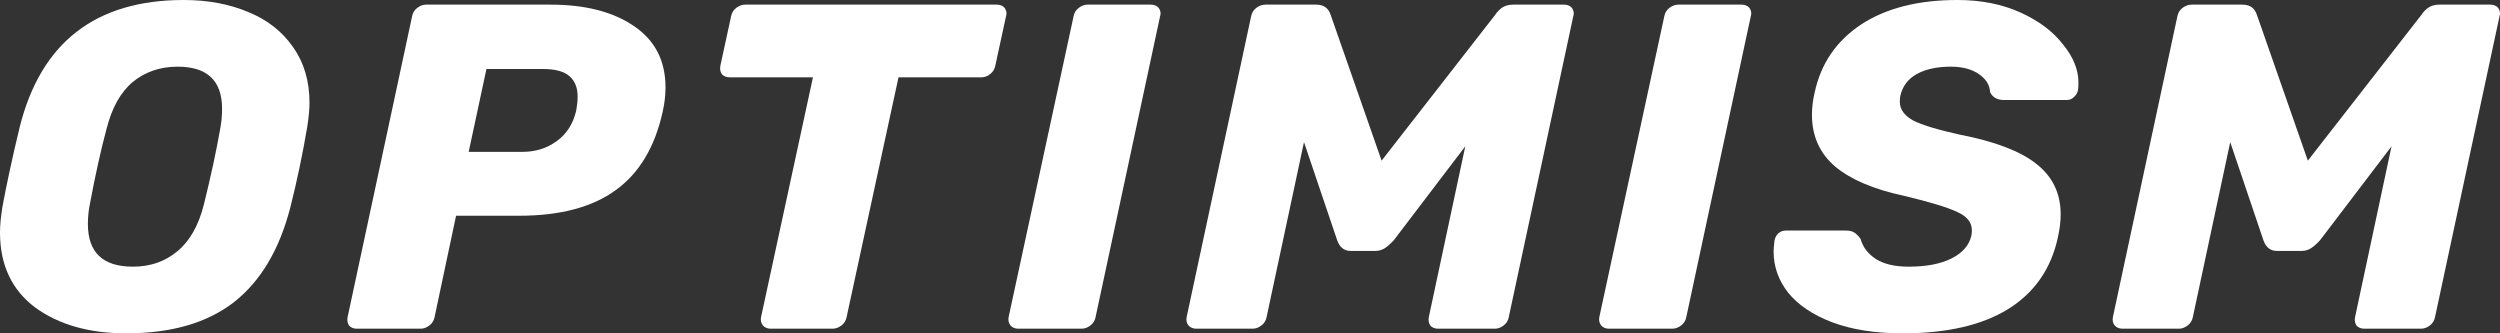 <svg width="150" height="20" viewBox="0 0 150 20" fill="none" xmlns="http://www.w3.org/2000/svg">
<rect x="0" y="0" width="150" height="20" fill="#333333" stroke="none"/>
<g clip-path="url(#clip0_2290_2)">
<path d="M7.574 20C5.349 20 3.525 19.482 2.104 18.444C0.701 17.389 0 15.889 0 13.944C0 13.537 0.047 13.037 0.14 12.444C0.383 11.111 0.729 9.509 1.178 7.639C2.45 2.546 5.732 0 11.024 0C12.464 0 13.755 0.241 14.896 0.722C16.037 1.185 16.934 1.889 17.589 2.833C18.243 3.759 18.57 4.87 18.57 6.167C18.57 6.556 18.524 7.046 18.43 7.639C18.15 9.287 17.813 10.889 17.42 12.444C16.766 14.982 15.634 16.88 14.026 18.139C12.418 19.38 10.267 20 7.574 20ZM7.967 16C9.014 16 9.902 15.694 10.632 15.083C11.38 14.472 11.913 13.537 12.231 12.278C12.661 10.537 12.988 9.019 13.213 7.722C13.287 7.333 13.325 6.935 13.325 6.528C13.325 4.843 12.436 4 10.66 4C9.613 4 8.715 4.306 7.967 4.917C7.237 5.528 6.714 6.463 6.396 7.722C6.059 8.963 5.723 10.482 5.386 12.278C5.311 12.648 5.274 13.037 5.274 13.444C5.274 15.148 6.171 16 7.967 16Z" fill="white"/>
<path d="M21.417 19.722C21.211 19.722 21.052 19.657 20.94 19.528C20.847 19.38 20.819 19.213 20.856 19.028L24.727 0.972C24.765 0.769 24.867 0.602 25.036 0.472C25.204 0.343 25.382 0.278 25.569 0.278H33.031C35.106 0.278 36.771 0.704 38.024 1.556C39.295 2.407 39.931 3.639 39.931 5.25C39.931 5.713 39.875 6.194 39.763 6.694C39.295 8.824 38.351 10.398 36.93 11.417C35.527 12.435 33.601 12.944 31.151 12.944H27.364L26.074 19.028C26.036 19.232 25.933 19.398 25.765 19.528C25.597 19.657 25.419 19.722 25.232 19.722H21.417ZM31.347 9.111C32.133 9.111 32.816 8.898 33.395 8.472C33.994 8.046 34.386 7.435 34.573 6.639C34.63 6.324 34.658 6.046 34.658 5.806C34.658 5.269 34.499 4.861 34.181 4.583C33.863 4.287 33.32 4.139 32.554 4.139H29.187L28.121 9.111H31.347Z" fill="white"/>
<path d="M46.252 19.722C46.046 19.722 45.887 19.657 45.775 19.528C45.663 19.38 45.625 19.213 45.663 19.028L48.777 4.639H43.783C43.578 4.639 43.419 4.574 43.306 4.444C43.213 4.296 43.185 4.13 43.222 3.944L43.867 0.972C43.905 0.769 44.008 0.602 44.176 0.472C44.344 0.343 44.522 0.278 44.709 0.278H59.801C60.007 0.278 60.166 0.343 60.278 0.472C60.353 0.583 60.39 0.694 60.39 0.806C60.39 0.861 60.381 0.917 60.362 0.972L59.717 3.944C59.679 4.148 59.577 4.315 59.408 4.444C59.259 4.574 59.081 4.639 58.875 4.639H53.91L50.796 19.028C50.759 19.232 50.656 19.398 50.488 19.528C50.319 19.657 50.142 19.722 49.955 19.722H46.252Z" fill="white"/>
<path d="M61.106 19.722C60.9 19.722 60.741 19.657 60.629 19.528C60.517 19.38 60.479 19.213 60.517 19.028L64.416 0.972C64.453 0.769 64.556 0.602 64.725 0.472C64.893 0.343 65.07 0.278 65.257 0.278H69.044C69.25 0.278 69.409 0.343 69.521 0.472C69.596 0.583 69.634 0.694 69.634 0.806C69.634 0.861 69.624 0.917 69.606 0.972L65.734 19.028C65.697 19.232 65.594 19.398 65.426 19.528C65.257 19.657 65.08 19.722 64.893 19.722H61.106Z" fill="white"/>
<path d="M71.787 19.722C71.582 19.722 71.423 19.657 71.31 19.528C71.198 19.398 71.161 19.232 71.198 19.028L75.069 0.972C75.107 0.769 75.21 0.602 75.378 0.472C75.546 0.343 75.733 0.278 75.939 0.278H78.969C79.418 0.278 79.707 0.482 79.838 0.889L82.896 9.639L89.713 0.889C89.806 0.741 89.937 0.602 90.105 0.472C90.292 0.343 90.517 0.278 90.779 0.278H93.836C94.042 0.278 94.201 0.343 94.313 0.472C94.388 0.583 94.425 0.694 94.425 0.806C94.425 0.861 94.416 0.917 94.397 0.972L90.526 19.028C90.489 19.232 90.386 19.398 90.218 19.528C90.049 19.657 89.872 19.722 89.684 19.722H86.29C86.085 19.722 85.926 19.657 85.813 19.528C85.72 19.38 85.692 19.213 85.729 19.028L87.917 8.778L83.625 14.417C83.438 14.62 83.261 14.778 83.092 14.889C82.924 15 82.728 15.056 82.503 15.056H81.044C80.652 15.056 80.381 14.843 80.231 14.417L78.239 8.528L75.995 19.028C75.958 19.232 75.855 19.398 75.686 19.528C75.518 19.657 75.341 19.722 75.153 19.722H71.787Z" fill="white"/>
<path d="M96.548 19.722C96.343 19.722 96.184 19.657 96.072 19.528C95.959 19.38 95.922 19.213 95.959 19.028L99.859 0.972C99.896 0.769 99.999 0.602 100.167 0.472C100.335 0.343 100.513 0.278 100.7 0.278H104.487C104.693 0.278 104.852 0.343 104.964 0.472C105.039 0.583 105.076 0.694 105.076 0.806C105.076 0.861 105.067 0.917 105.048 0.972L101.177 19.028C101.14 19.232 101.037 19.398 100.868 19.528C100.7 19.657 100.522 19.722 100.335 19.722H96.548Z" fill="white"/>
<path d="M114.159 20C112.513 20 111.101 19.778 109.923 19.333C108.763 18.889 107.884 18.296 107.286 17.556C106.706 16.815 106.416 15.991 106.416 15.083C106.416 14.935 106.435 14.713 106.472 14.417C106.51 14.25 106.585 14.111 106.697 14C106.828 13.889 106.977 13.833 107.146 13.833H110.736C110.961 13.833 111.129 13.87 111.241 13.944C111.372 14.018 111.503 14.148 111.634 14.333C111.765 14.815 112.064 15.213 112.532 15.528C113.018 15.843 113.682 16 114.523 16C115.589 16 116.45 15.833 117.104 15.5C117.759 15.167 118.152 14.713 118.282 14.139C118.301 14.065 118.31 13.954 118.31 13.806C118.31 13.343 118.021 12.982 117.441 12.722C116.861 12.444 115.795 12.12 114.243 11.75C112.429 11.361 111.054 10.778 110.119 10C109.184 9.204 108.717 8.167 108.717 6.889C108.717 6.444 108.773 5.991 108.885 5.528C109.259 3.806 110.185 2.454 111.662 1.472C113.158 0.491 115.084 0 117.441 0C118.862 0 120.125 0.25 121.228 0.75C122.331 1.25 123.182 1.889 123.781 2.667C124.398 3.426 124.706 4.185 124.706 4.944C124.706 5.167 124.697 5.324 124.678 5.417C124.641 5.583 124.557 5.722 124.426 5.833C124.314 5.944 124.173 6 124.005 6H120.246C119.835 6 119.554 5.843 119.405 5.528C119.386 5.102 119.161 4.741 118.731 4.444C118.301 4.148 117.74 4 117.048 4C116.225 4 115.543 4.148 115 4.444C114.477 4.741 114.149 5.176 114.019 5.75C114 5.843 113.99 5.963 113.99 6.111C113.99 6.556 114.252 6.926 114.776 7.222C115.318 7.5 116.263 7.787 117.609 8.083C119.704 8.491 121.228 9.074 122.182 9.833C123.154 10.593 123.64 11.602 123.64 12.861C123.64 13.287 123.584 13.75 123.472 14.25C123.061 16.139 122.06 17.574 120.47 18.556C118.9 19.518 116.796 20 114.159 20Z" fill="white"/>
<path d="M127.362 19.722C127.156 19.722 126.997 19.657 126.885 19.528C126.773 19.398 126.735 19.232 126.773 19.028L130.644 0.972C130.681 0.769 130.784 0.602 130.953 0.472C131.121 0.343 131.308 0.278 131.514 0.278H134.543C134.992 0.278 135.282 0.482 135.413 0.889L138.471 9.639L145.287 0.889C145.381 0.741 145.512 0.602 145.68 0.472C145.867 0.343 146.091 0.278 146.353 0.278H149.411C149.617 0.278 149.776 0.343 149.888 0.472C149.963 0.583 150 0.694 150 0.806C150 0.861 149.991 0.917 149.972 0.972L146.101 19.028C146.063 19.232 145.96 19.398 145.792 19.528C145.624 19.657 145.446 19.722 145.259 19.722H141.865C141.659 19.722 141.5 19.657 141.388 19.528C141.294 19.38 141.266 19.213 141.304 19.028L143.492 8.778L139.2 14.417C139.013 14.62 138.835 14.778 138.667 14.889C138.499 15 138.302 15.056 138.078 15.056H136.619C136.226 15.056 135.955 14.843 135.806 14.417L133.814 8.528L131.57 19.028C131.532 19.232 131.429 19.398 131.261 19.528C131.093 19.657 130.915 19.722 130.728 19.722H127.362Z" fill="white"/>
</g>
<defs>
<clipPath id="clip0_2290_2">
<rect width="150" height="20" fill="white"/>
</clipPath>
</defs>
</svg>
